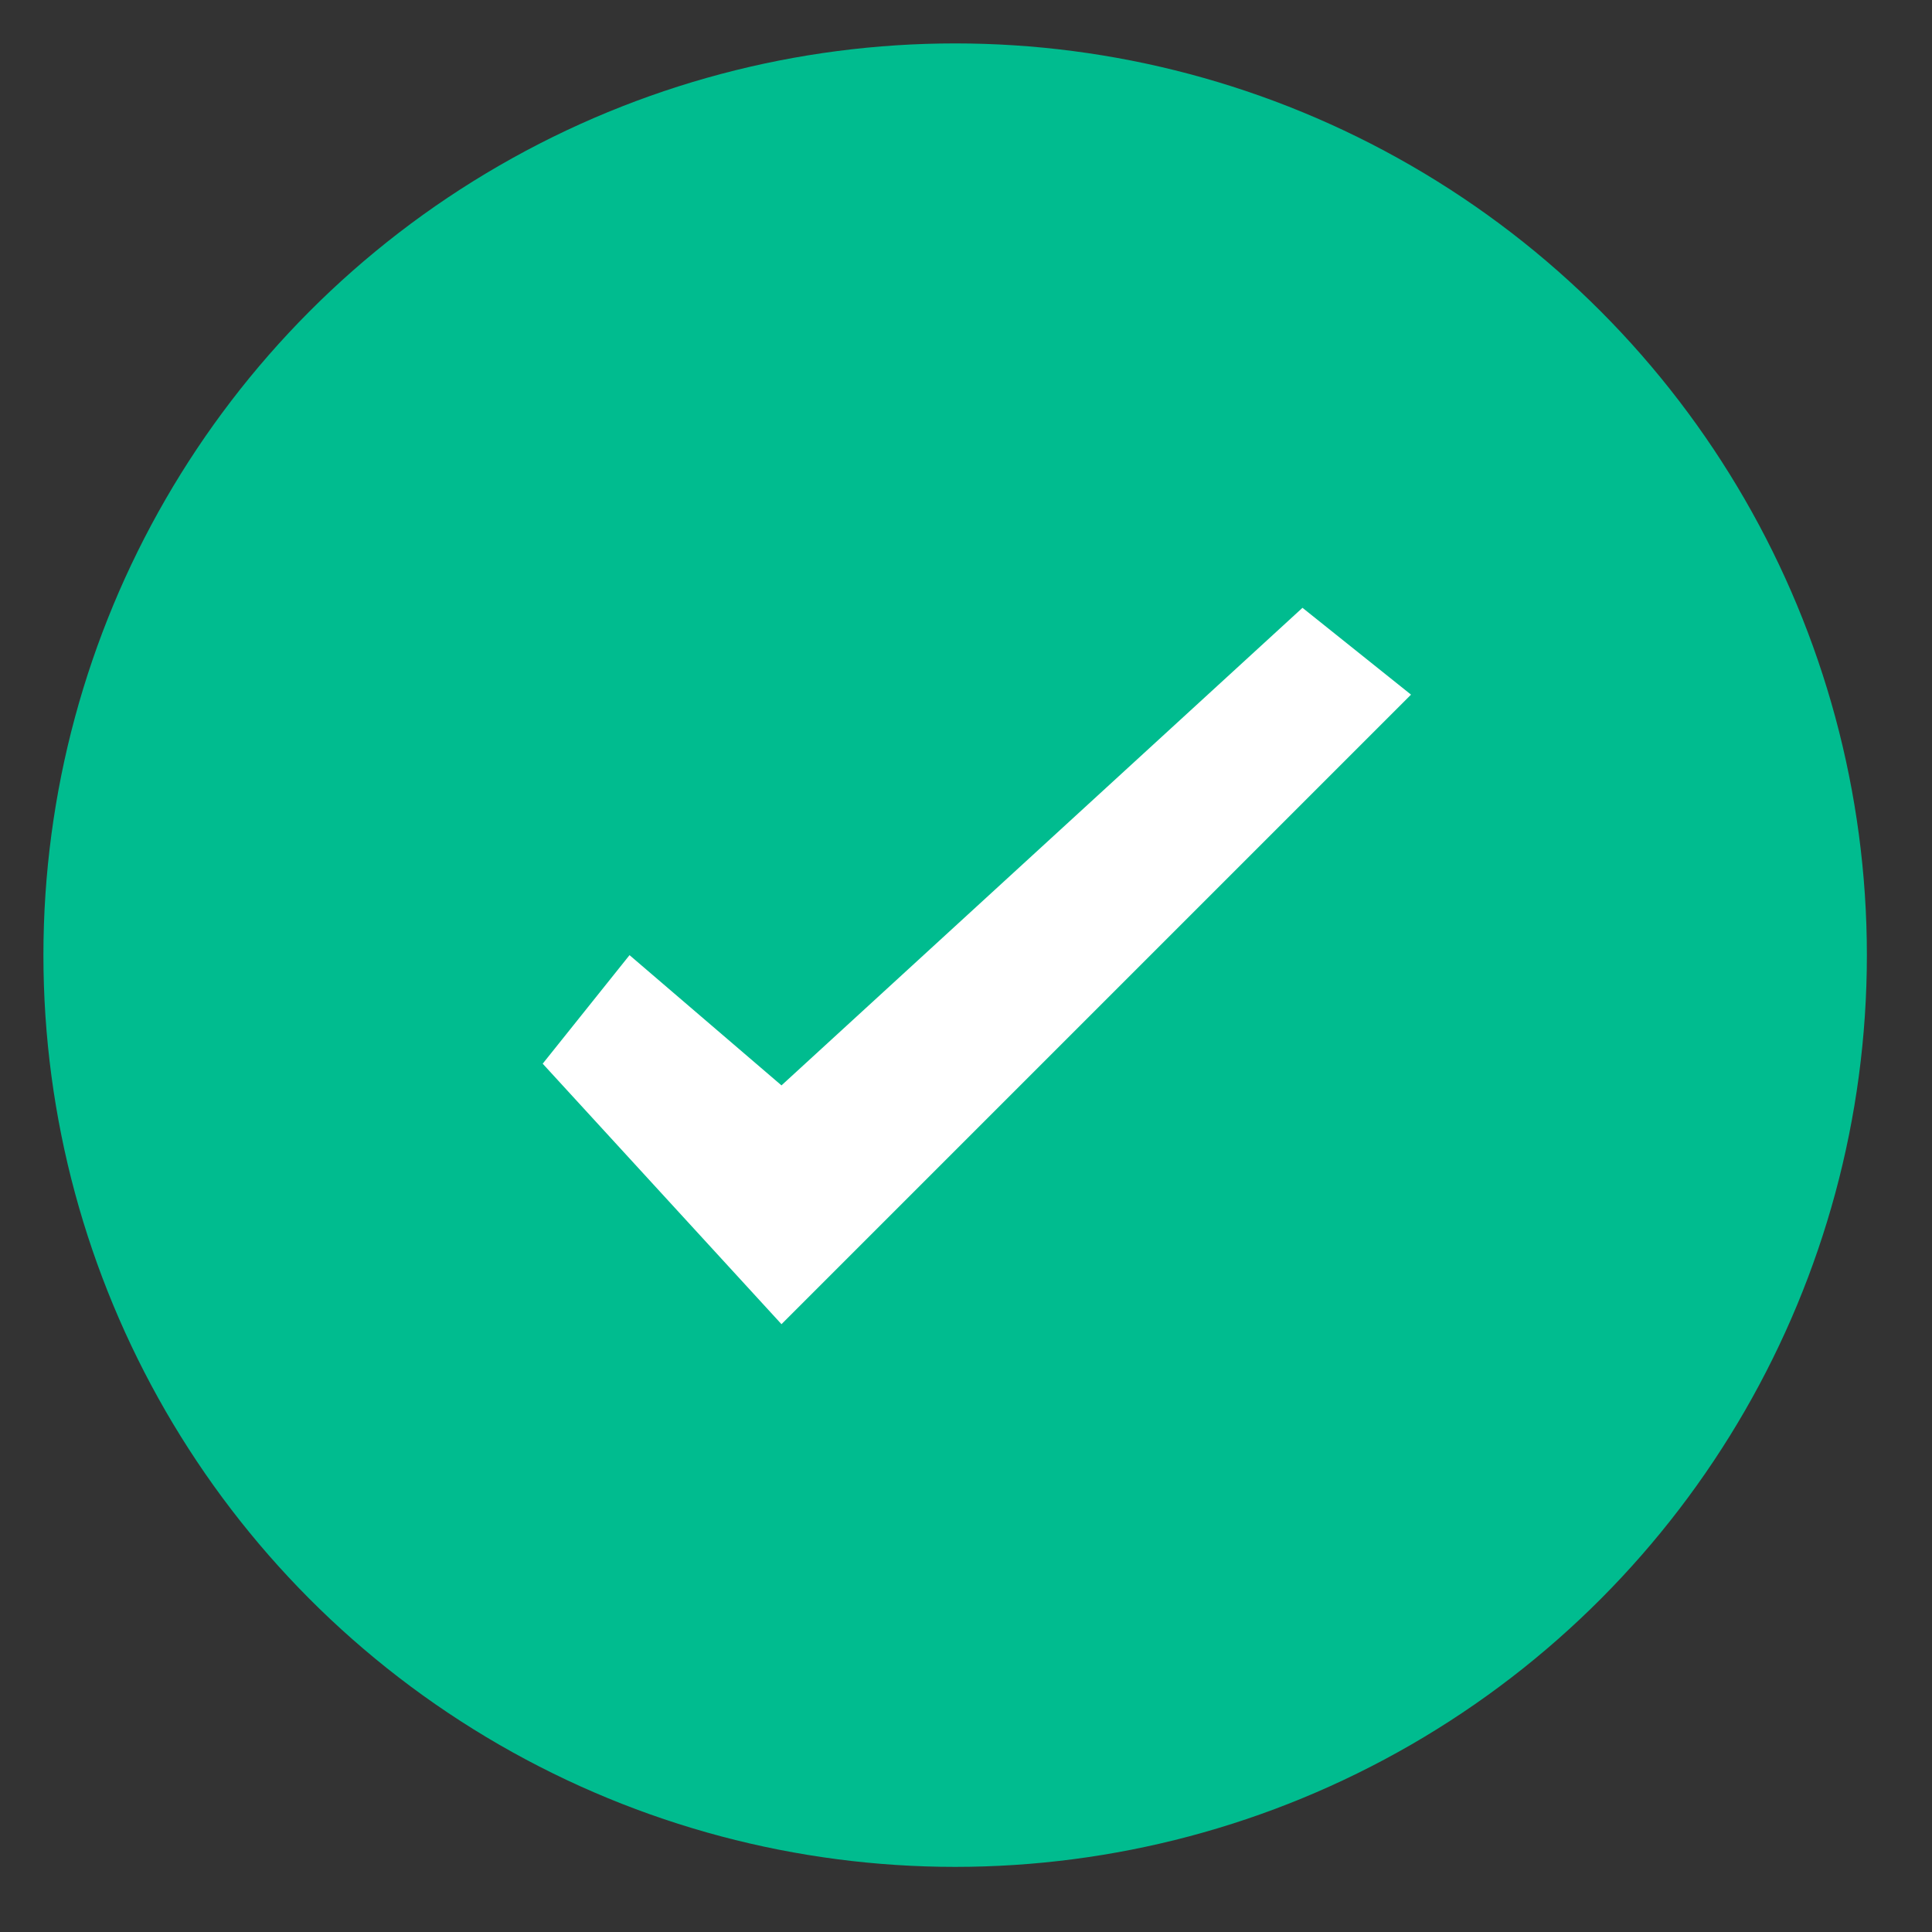 <svg xmlns="http://www.w3.org/2000/svg" xmlns:xlink="http://www.w3.org/1999/xlink" id="Layer_1" x="0px" y="0px" viewBox="0 0 8.9 8.9" style="enable-background:new 0 0 8.9 8.9;" xml:space="preserve"><rect x="0" y="0" width="8.9" height="8.9" fill="#333333" stroke="none"/><style type="text/css">	.st0{fill:#00BC8F;}	.st1{fill:#FFFFFF;}</style><g>	<circle class="st0" cx="4.4" cy="4.4" r="4.2"></circle>	<polygon class="st1" points="3.6,6.1 2.5,4.9 2.9,4.4 3.6,5 6,2.8 6.5,3.2  "></polygon></g></svg>